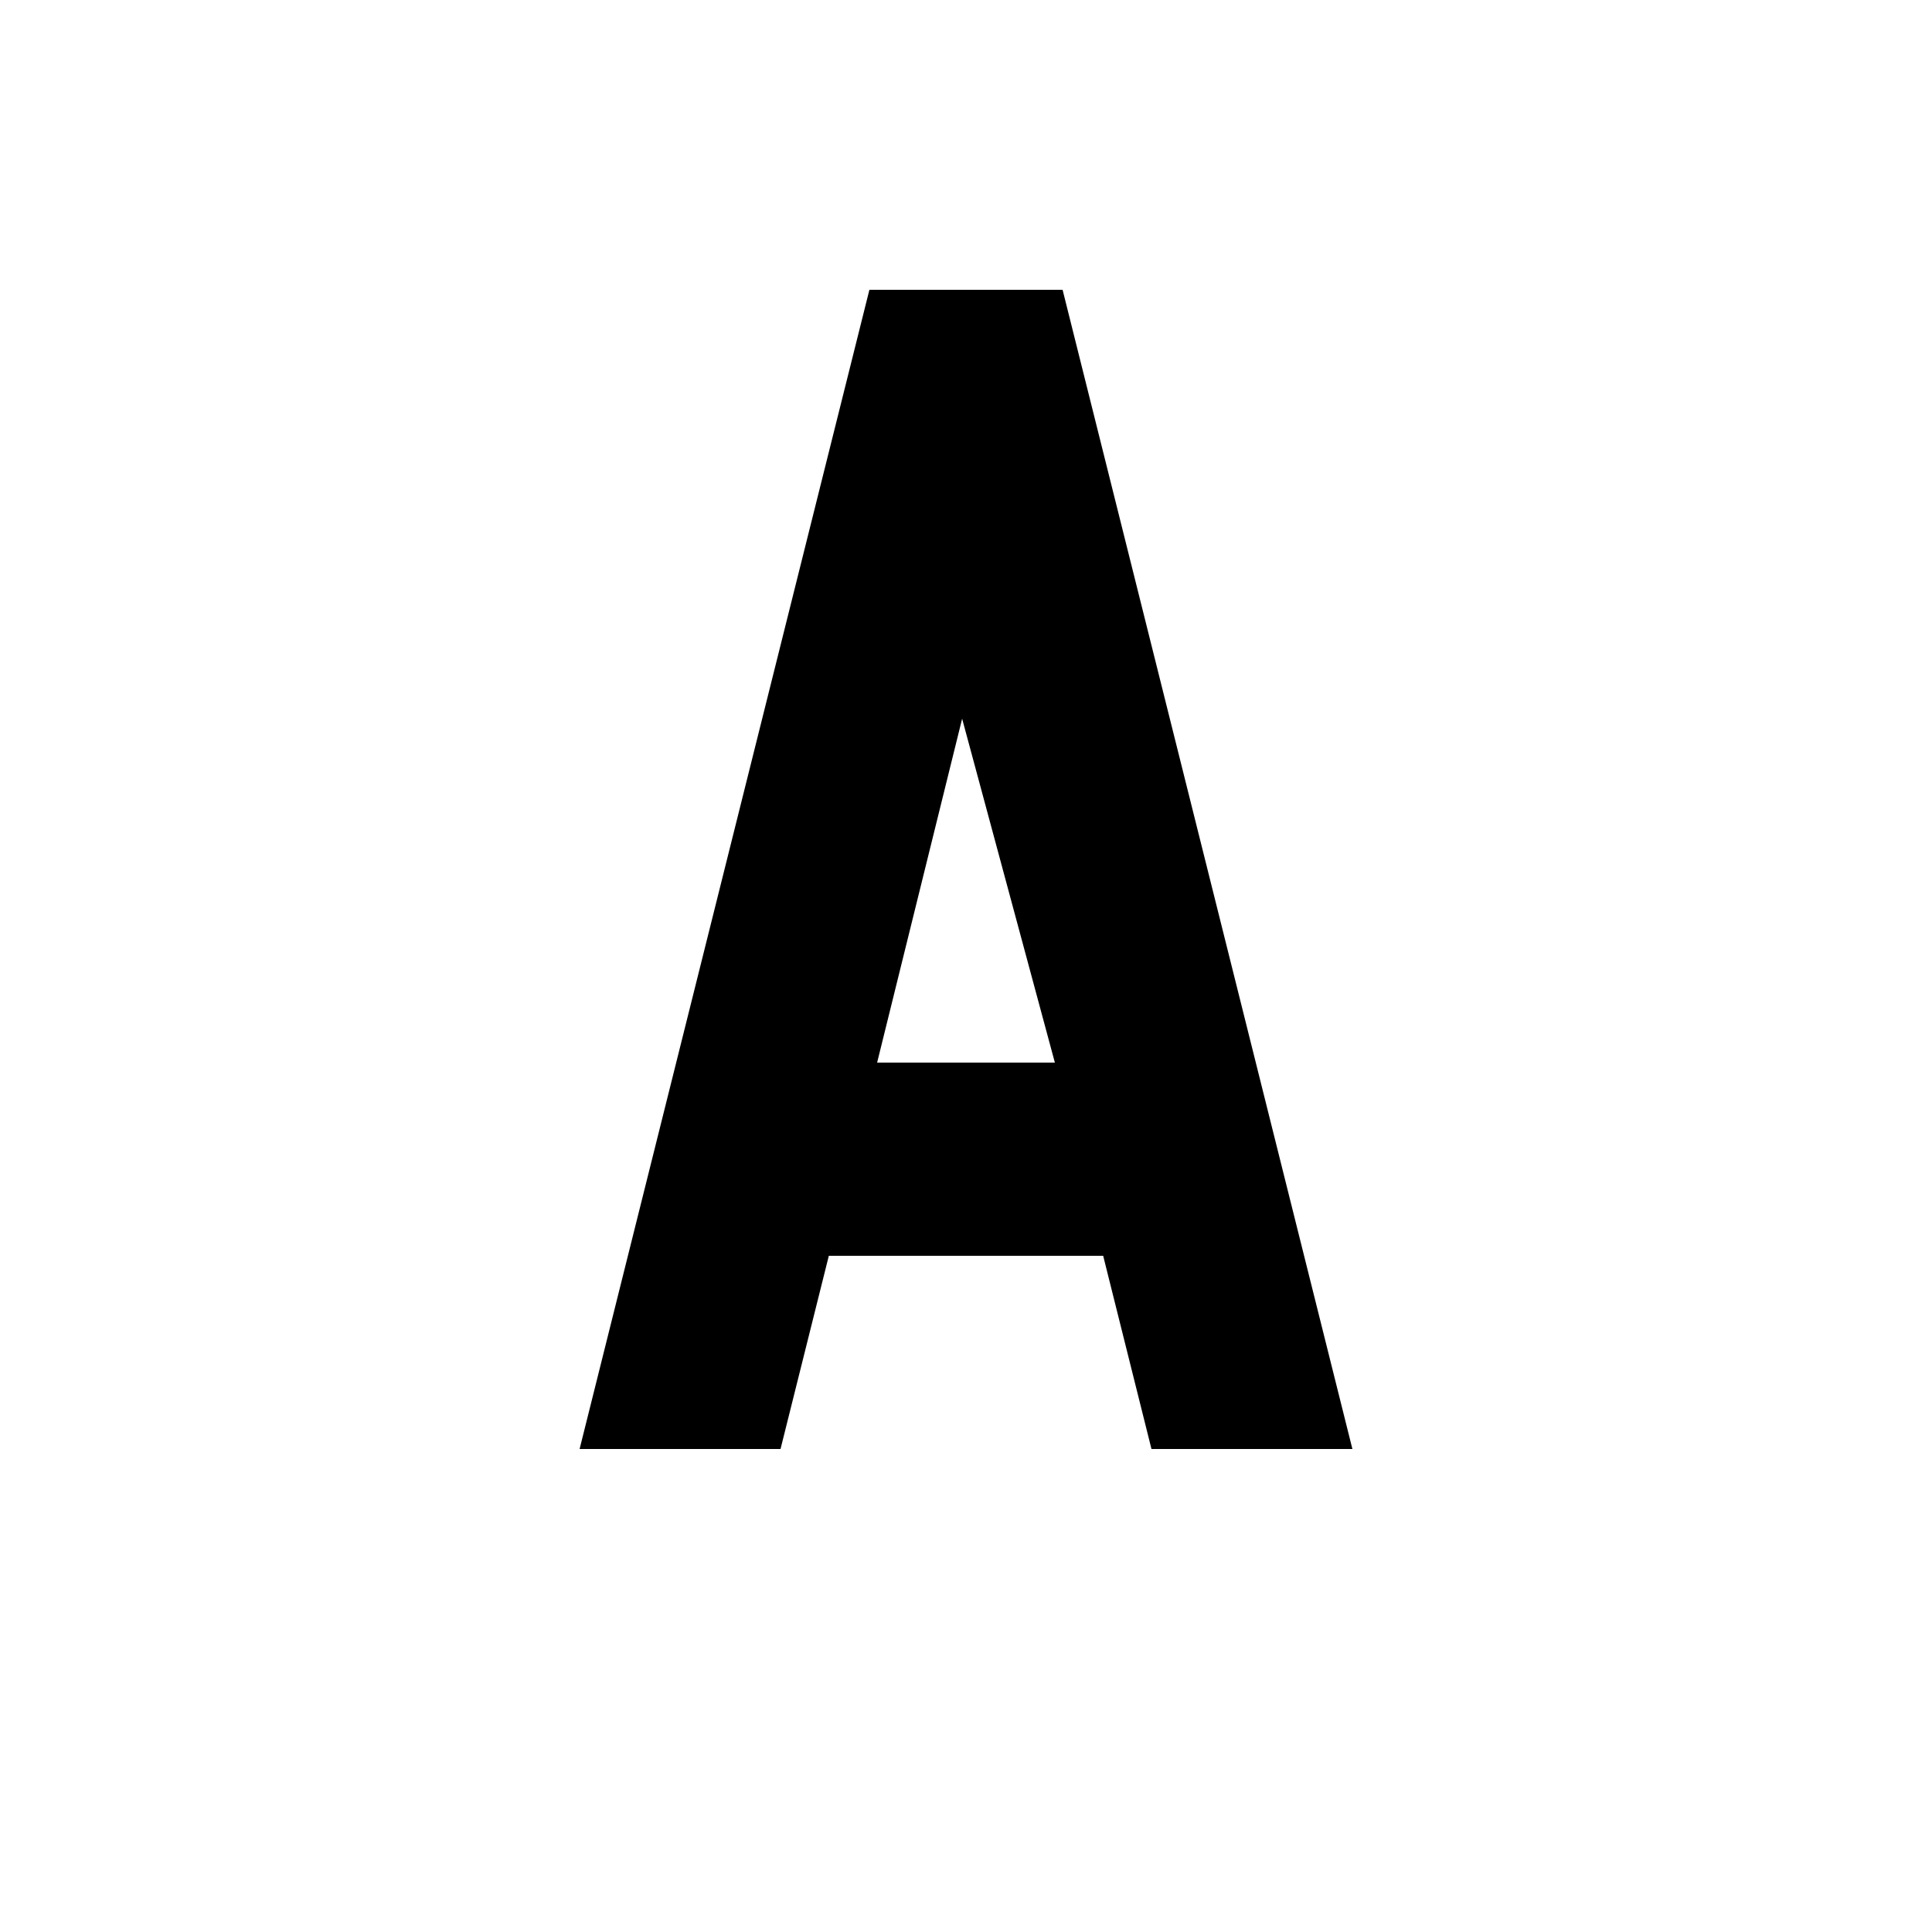 <?xml version="1.0" encoding="UTF-8"?><svg xmlns="http://www.w3.org/2000/svg" width="1024" height="1024" viewBox="0 0 1 1.0"><title>upper-a</title><path id="character-upper-a" fill-rule="evenodd" d="M .571,.65 L .429,.65 L .404,.75 L .3,.75 L .45,.15 L .55,.15 L .7,.75 L .596,.75 L .571,.65 zM .498,.372 L .454,.55 L .546,.55 L .498,.372 z" /></svg>